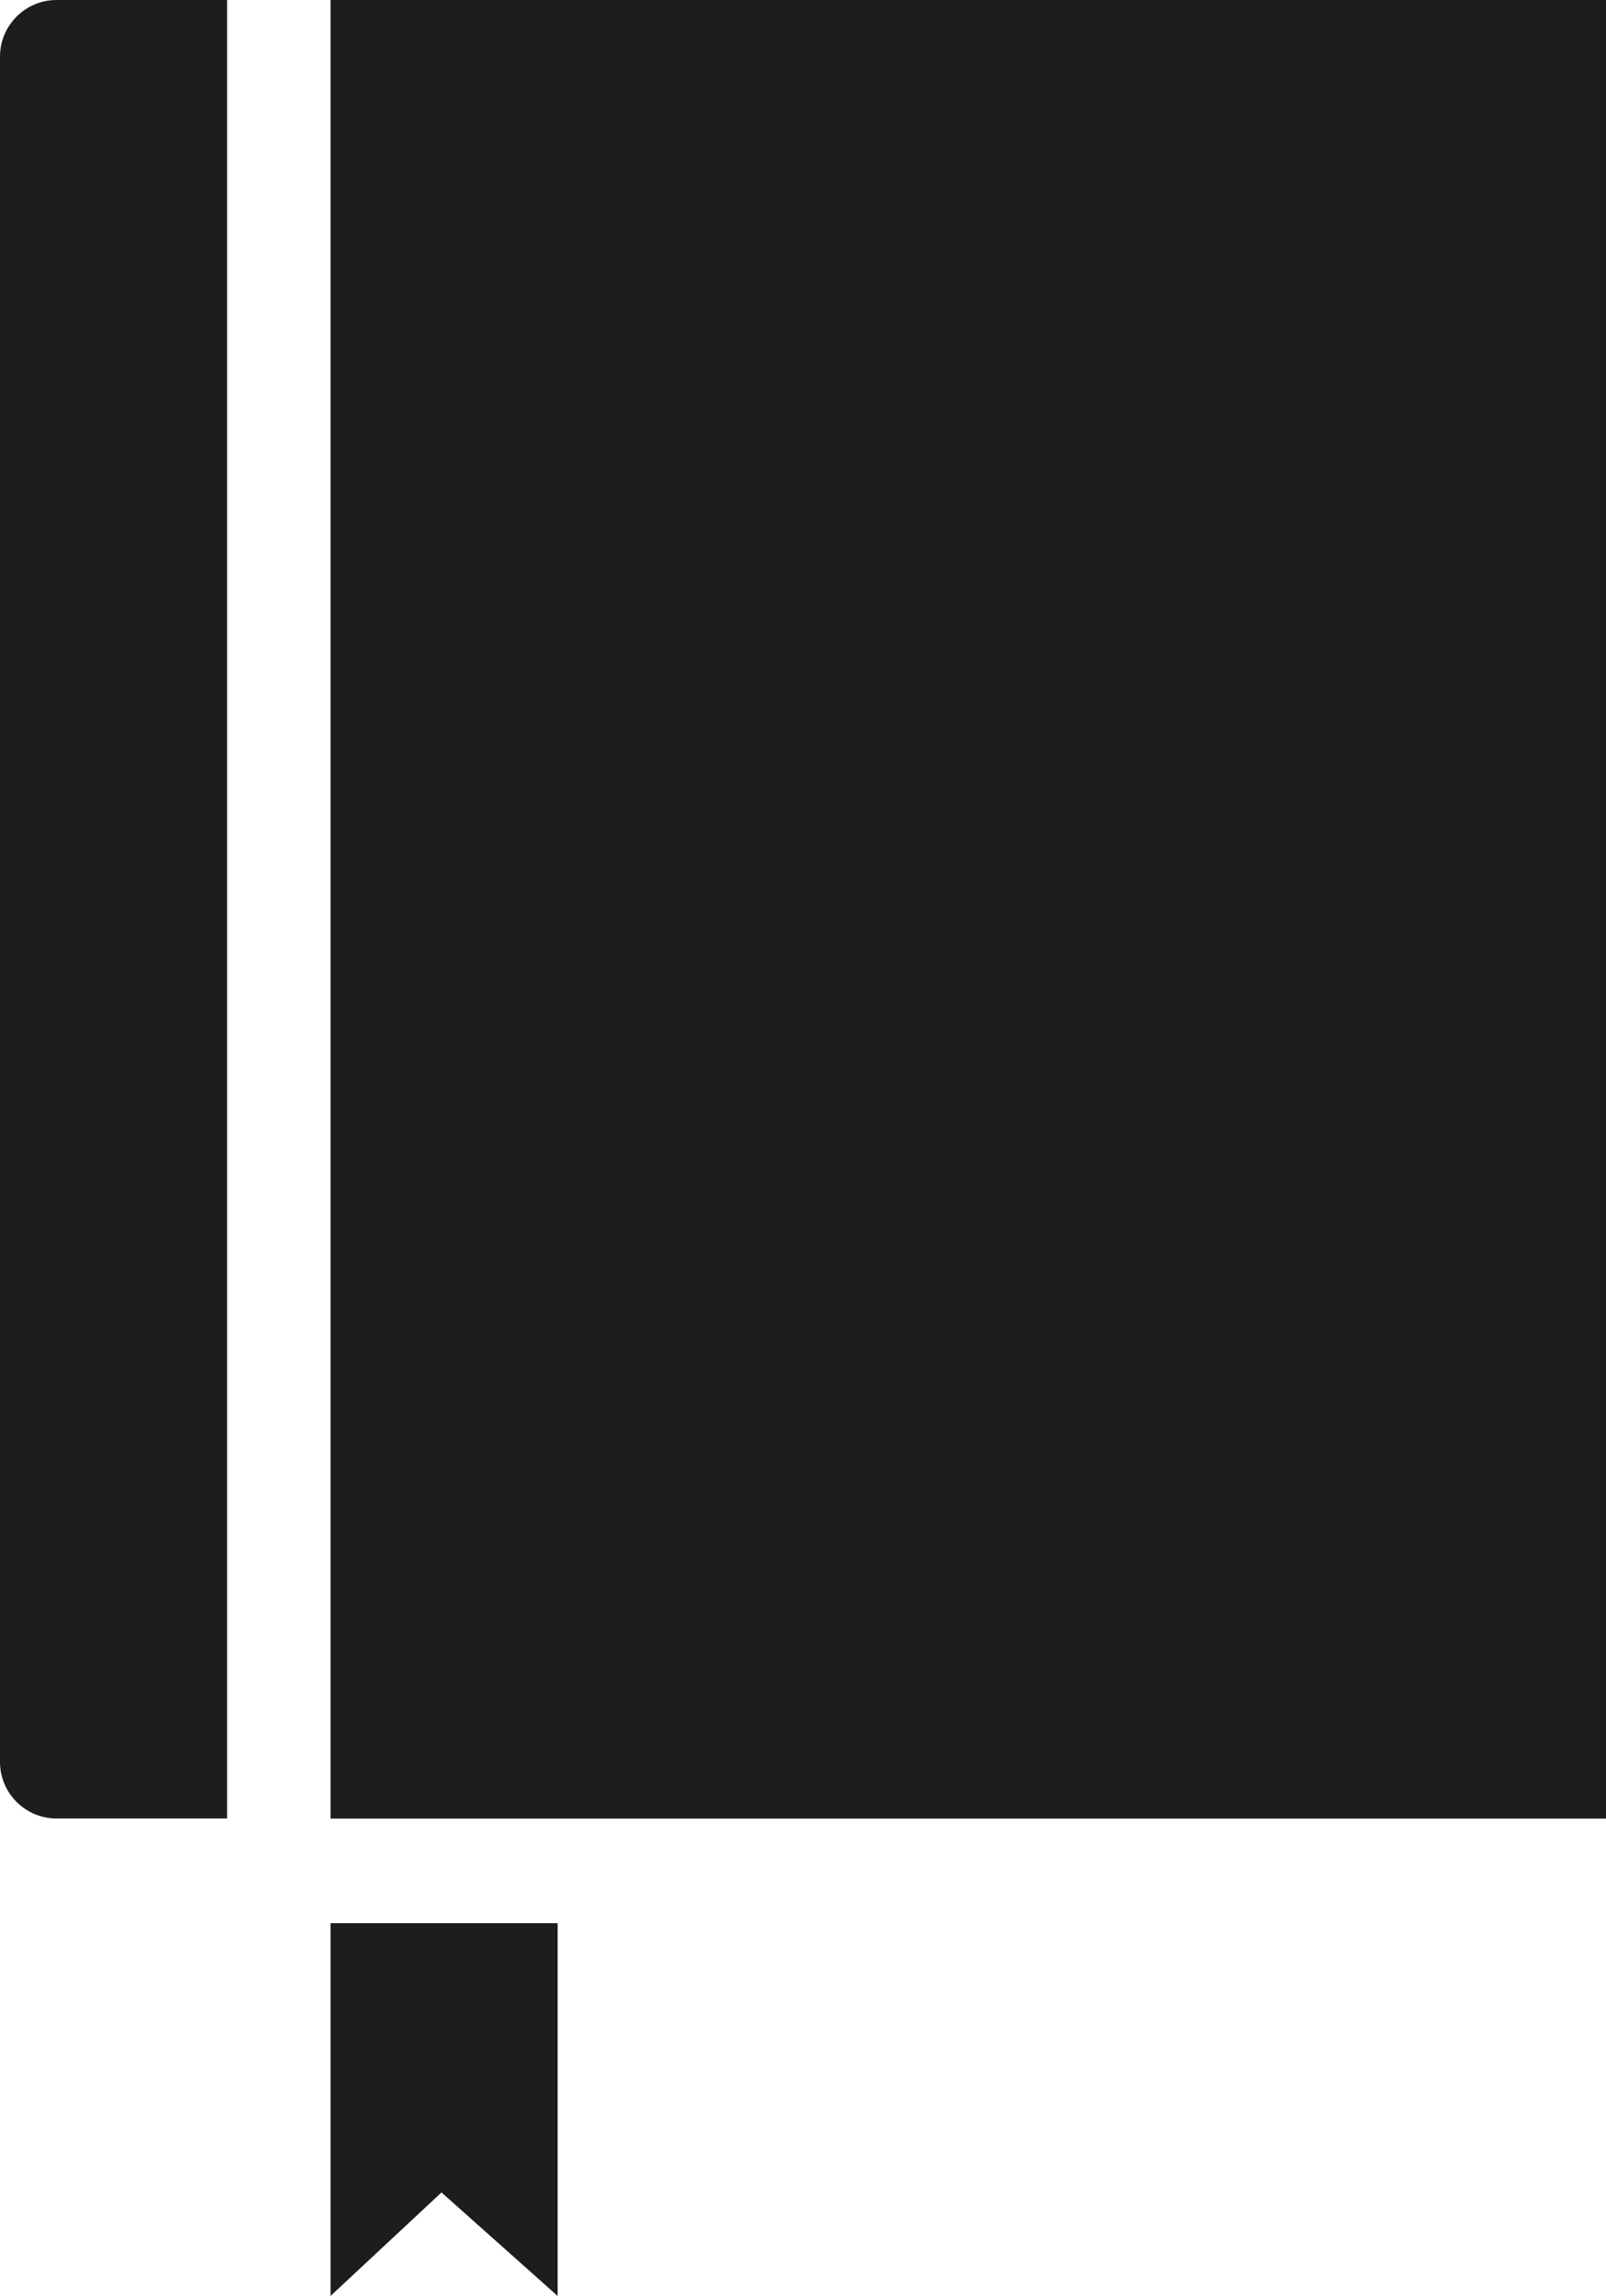 <?xml version="1.0" encoding="UTF-8"?> <svg xmlns="http://www.w3.org/2000/svg" id="_Слой_1" data-name="Слой 1" viewBox="0 0 179.63 256.65"><defs><style> .cls-1 { fill: #1d1d1b; } </style></defs><rect class="cls-1" x="36.97" width="142.66" height="203.29"></rect><path class="cls-1" d="m6.33,0h19.07v203.28H6.33c-3.49,0-6.33-2.83-6.33-6.33V6.33C0,2.84,2.83,0,6.33,0Z"></path><polygon class="cls-1" points="62.37 256.65 49.38 245.08 36.97 256.65 36.97 214.98 62.37 214.98 62.37 256.65"></polygon></svg> 